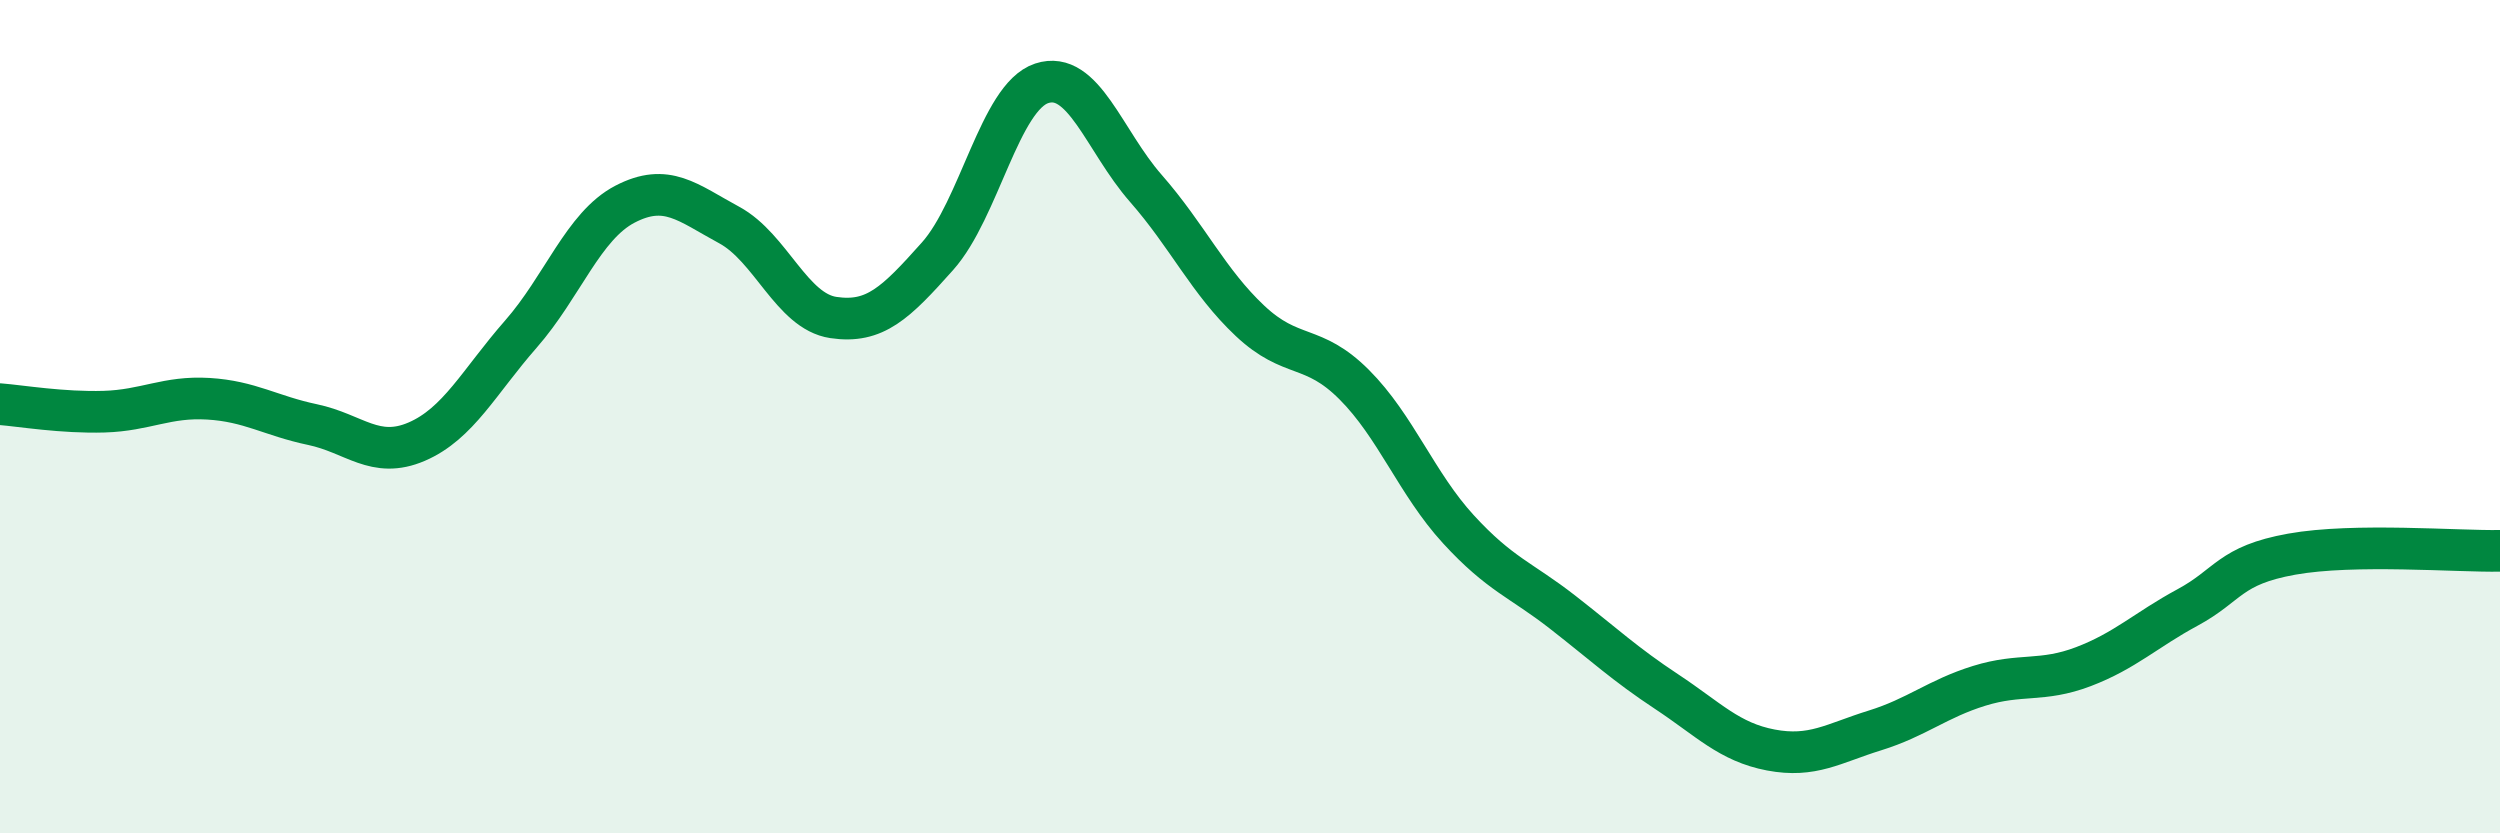 
    <svg width="60" height="20" viewBox="0 0 60 20" xmlns="http://www.w3.org/2000/svg">
      <path
        d="M 0,9.7 C 0.5,9.74 1.5,9.91 2.5,9.88 C 3.5,9.85 4,9.51 5,9.57 C 6,9.63 6.5,9.98 7.5,10.19 C 8.5,10.4 9,11.03 10,10.6 C 11,10.17 11.5,9.16 12.5,8.02 C 13.5,6.88 14,5.42 15,4.9 C 16,4.38 16.5,4.86 17.5,5.4 C 18.5,5.94 19,7.47 20,7.62 C 21,7.77 21.5,7.27 22.5,6.15 C 23.5,5.03 24,2.33 25,2 C 26,1.67 26.5,3.38 27.5,4.52 C 28.5,5.66 29,6.76 30,7.7 C 31,8.64 31.5,8.23 32.5,9.23 C 33.5,10.23 34,11.61 35,12.7 C 36,13.79 36.5,13.91 37.5,14.69 C 38.5,15.47 39,15.94 40,16.6 C 41,17.26 41.5,17.81 42.5,18 C 43.5,18.19 44,17.84 45,17.53 C 46,17.22 46.5,16.77 47.5,16.46 C 48.5,16.15 49,16.38 50,16 C 51,15.62 51.5,15.12 52.5,14.58 C 53.5,14.04 53.5,13.57 55,13.3 C 56.5,13.03 59,13.24 60,13.22L60 20L0 20Z"
        fill="#008740"
        opacity="0.1"
        stroke-linecap="round"
        stroke-linejoin="round"
      />
      <path
        d="M 0,9.7 C 0.5,9.74 1.5,9.91 2.5,9.88 C 3.5,9.85 4,9.51 5,9.57 C 6,9.63 6.5,9.98 7.5,10.19 C 8.5,10.4 9,11.03 10,10.6 C 11,10.17 11.5,9.16 12.5,8.02 C 13.5,6.88 14,5.42 15,4.9 C 16,4.38 16.5,4.86 17.5,5.4 C 18.5,5.94 19,7.47 20,7.62 C 21,7.77 21.5,7.27 22.5,6.15 C 23.5,5.03 24,2.33 25,2 C 26,1.67 26.5,3.38 27.5,4.52 C 28.5,5.66 29,6.76 30,7.7 C 31,8.64 31.5,8.23 32.5,9.23 C 33.5,10.23 34,11.61 35,12.7 C 36,13.79 36.5,13.91 37.5,14.69 C 38.5,15.47 39,15.94 40,16.6 C 41,17.26 41.5,17.81 42.5,18 C 43.5,18.19 44,17.84 45,17.53 C 46,17.22 46.5,16.77 47.5,16.46 C 48.5,16.15 49,16.38 50,16 C 51,15.62 51.5,15.12 52.5,14.58 C 53.5,14.04 53.5,13.57 55,13.3 C 56.5,13.03 59,13.24 60,13.22"
        stroke="#008740"
        stroke-width="1"
        fill="none"
        stroke-linecap="round"
        stroke-linejoin="round"
      />
    </svg>
  